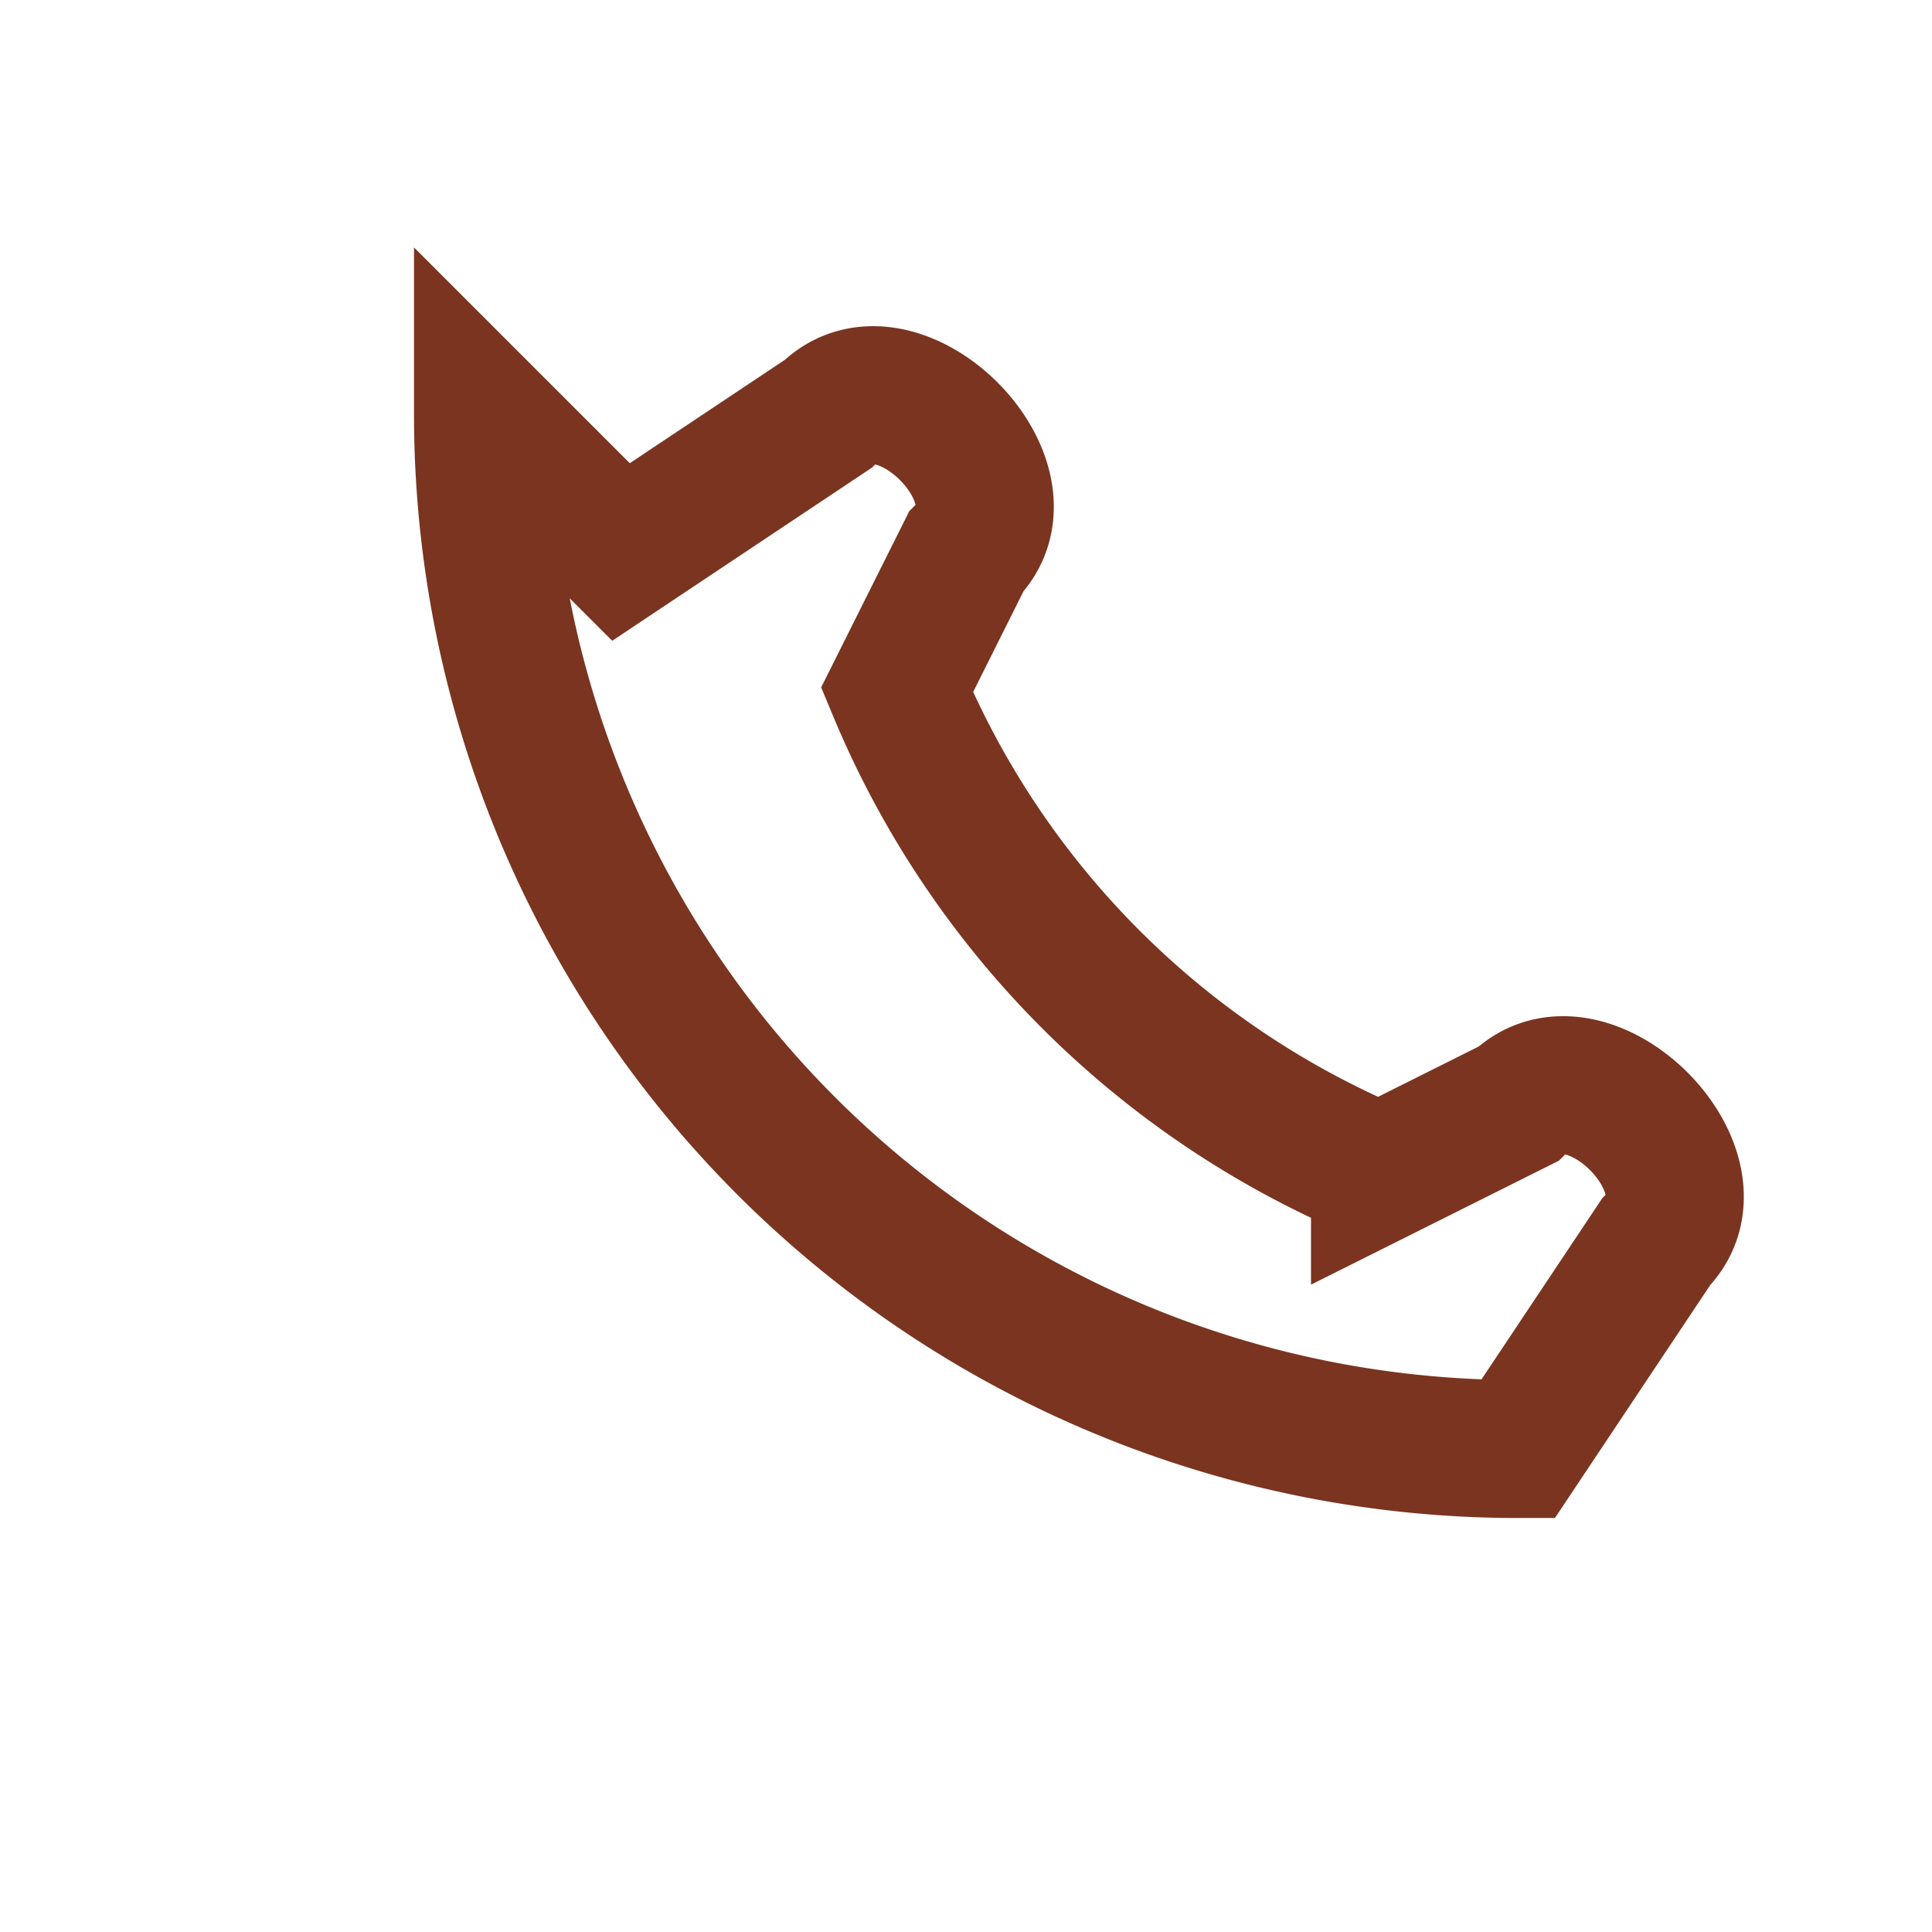 <?xml version="1.0" encoding="UTF-8"?>
<svg xmlns="http://www.w3.org/2000/svg" width="28" height="28" viewBox="0 0 28 28"><path d="M7 6a15 15 0 0 0 15 15l2-3c1-1-1-3-2-2l-2 1a13 13 0 0 1-7-7l1-2c1-1-1-3-2-2l-3 2z" fill="none" stroke="#7A341F" stroke-width="2"/></svg>